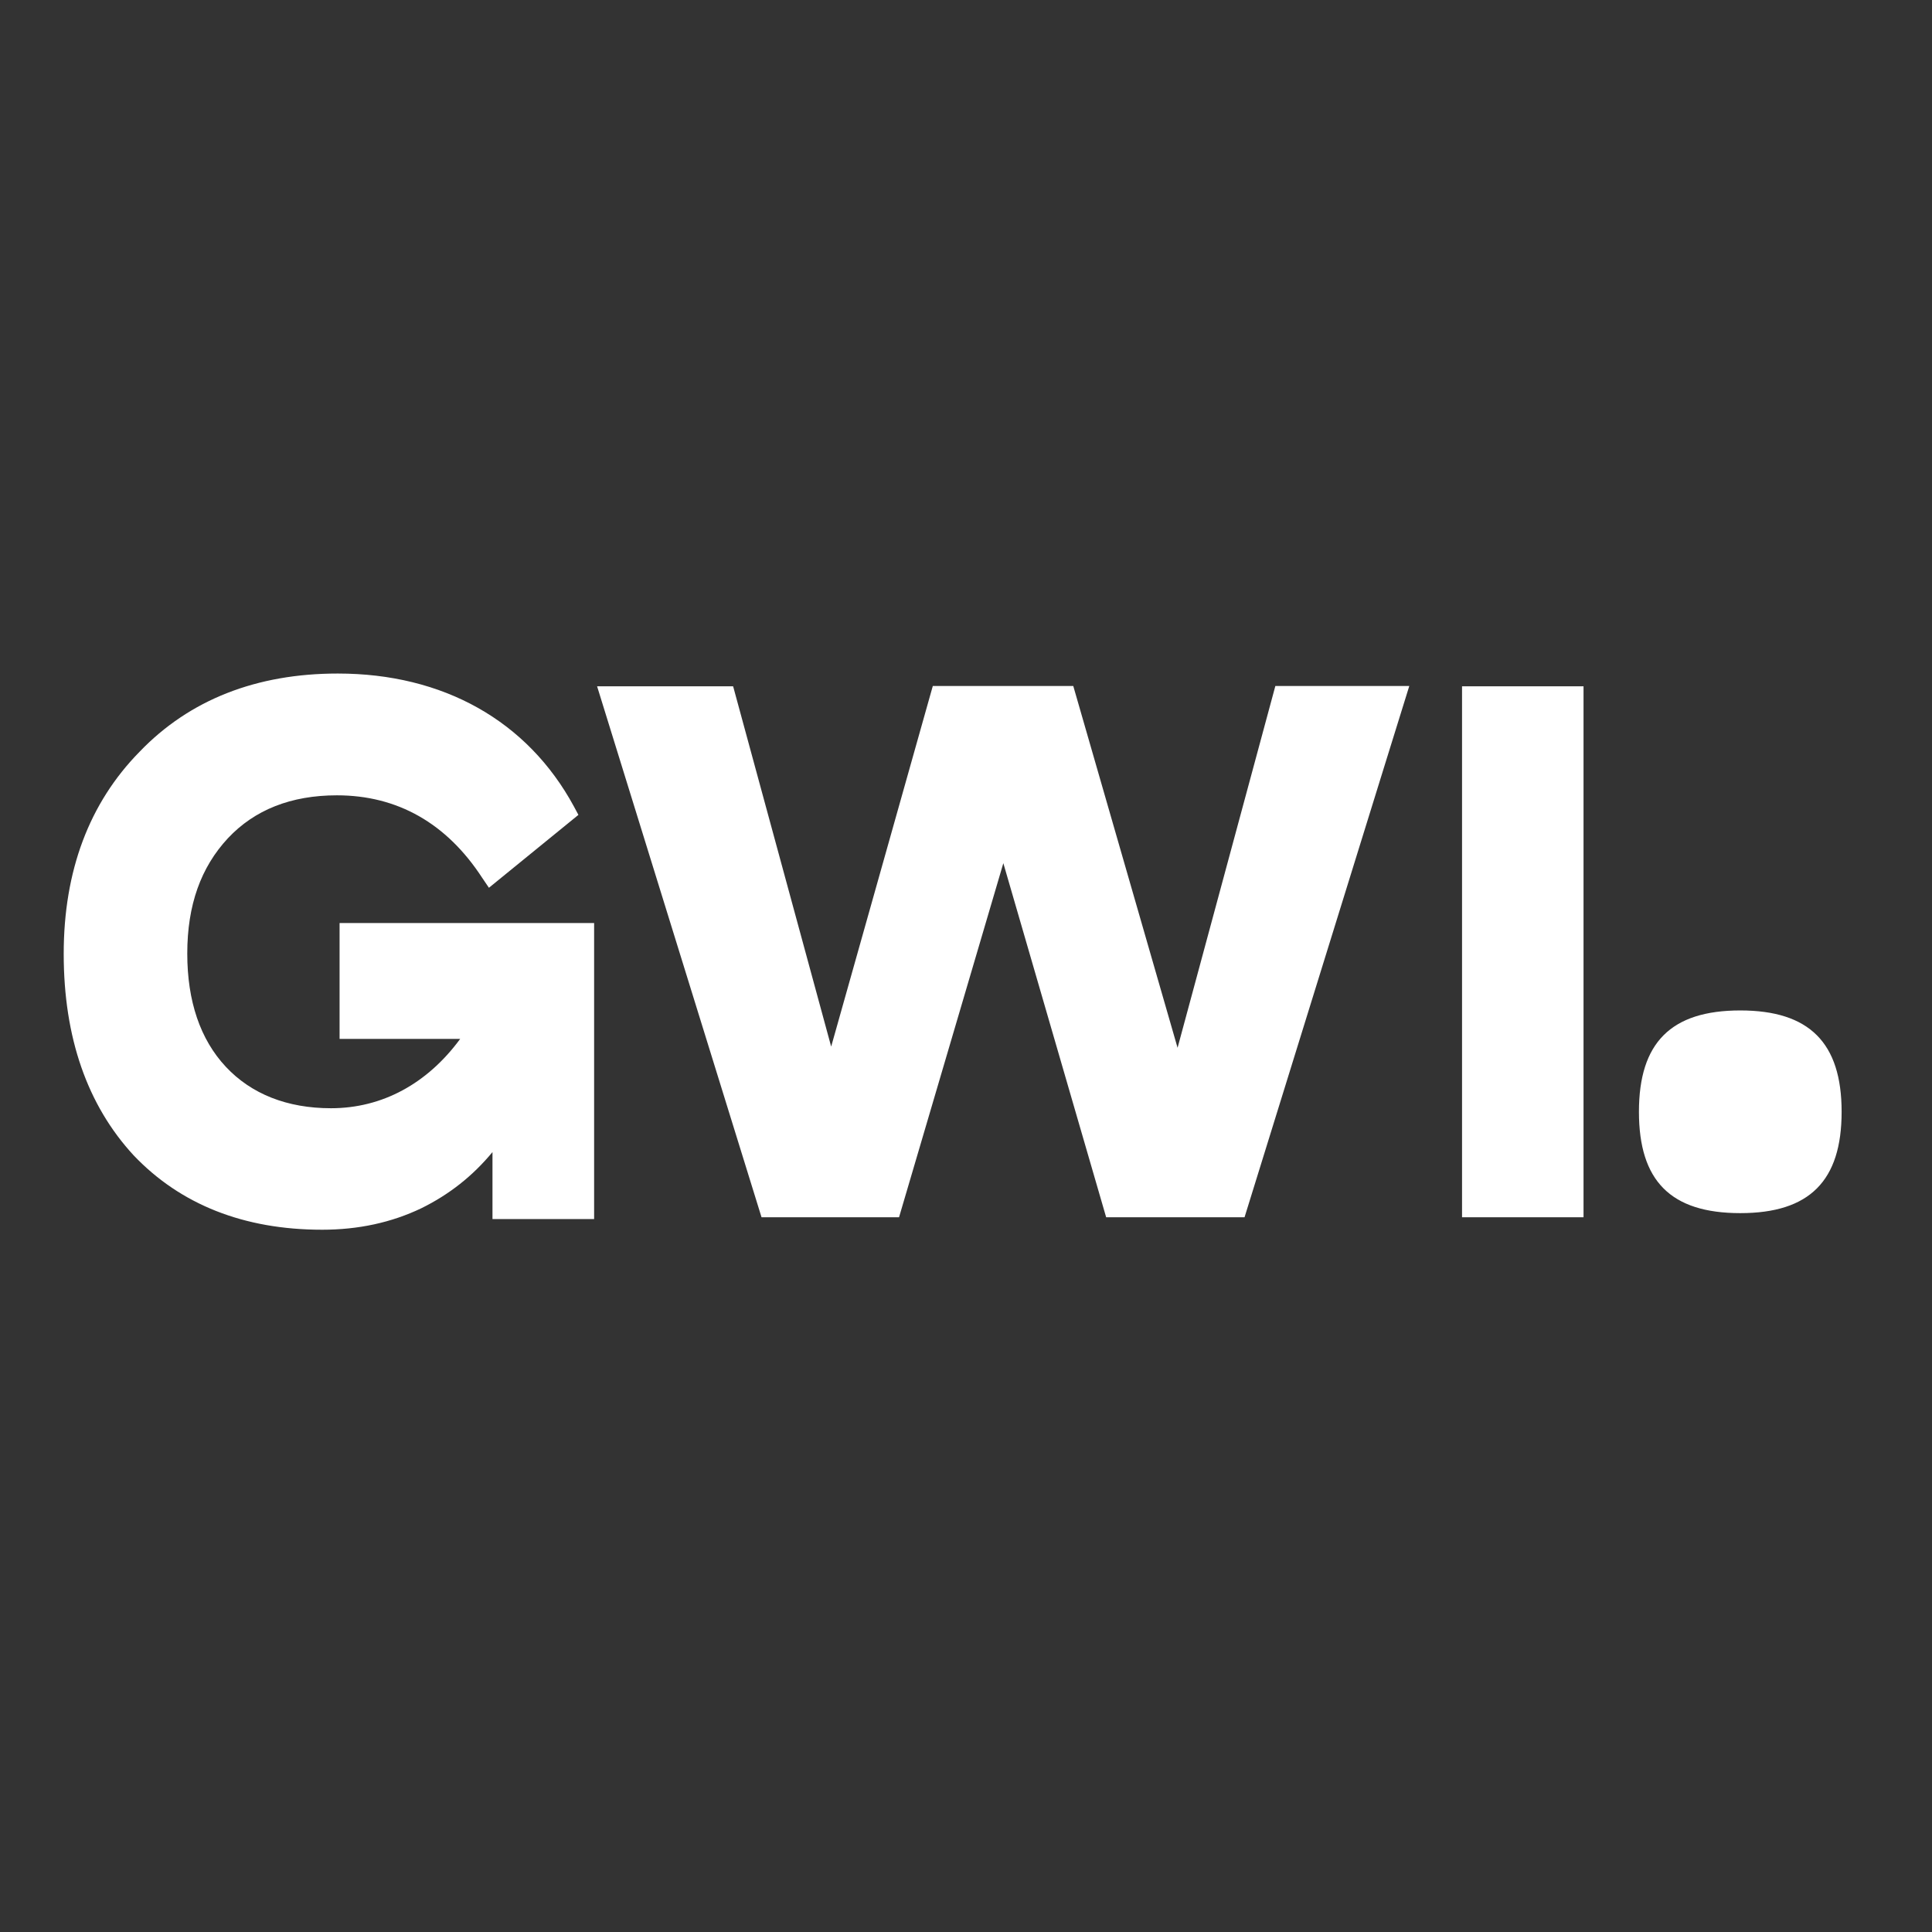 <svg xmlns="http://www.w3.org/2000/svg" width="652" height="652" fill="none"><rect width="100%" height="100%" fill="#333333" stroke="none"/><path fill="#FFFFFF" d="M420 410.8h-46.7l-34.7-119.5-35.2 119.5H257l-55.5-179.2h45.9l.2.7 32.9 120.9 34.3-121.7h47.4l35.2 122.1 33-122.1h45.2c0-.1-55.6 179.3-55.6 179.3zm73.4-179.2h41v179.2h-41V231.6zM108.7 415c-26.4 0-47.8-8.5-63.6-25.1-15.6-16.9-23.6-39.7-23.6-68 0-28 8.6-50.9 25.6-68.2 16.9-17.6 39.5-26.4 66.9-26.4 35.5 0 64 15.9 79.7 44.9l1.5 2.8-30.2 24.6-2.3-3.4c-12-18.4-28.6-27.8-49-27.8-15.5 0-27.8 4.9-36.8 14.5-9.1 9.8-13.7 22.5-13.7 38.9 0 16.1 4.4 29 13 38.2 8.6 9.2 20.7 14 35.5 14 17.3 0 32.5-8.3 43.6-23.4h-40.7v-39.1h85.9v99.9h-34.3v-22.6c-6.7 8.1-14.6 14.3-23.9 18.9-10.2 4.9-21.4 7.3-33.6 7.3zm478.6-5.6c23.4 0 34.2-10.9 34.2-34.2 0-23.3-10.9-34.2-34.2-34.2-23.4 0-34.2 10.9-34.2 34.2 0 23.3 10.7 34.2 34.2 34.2z"/></svg>
